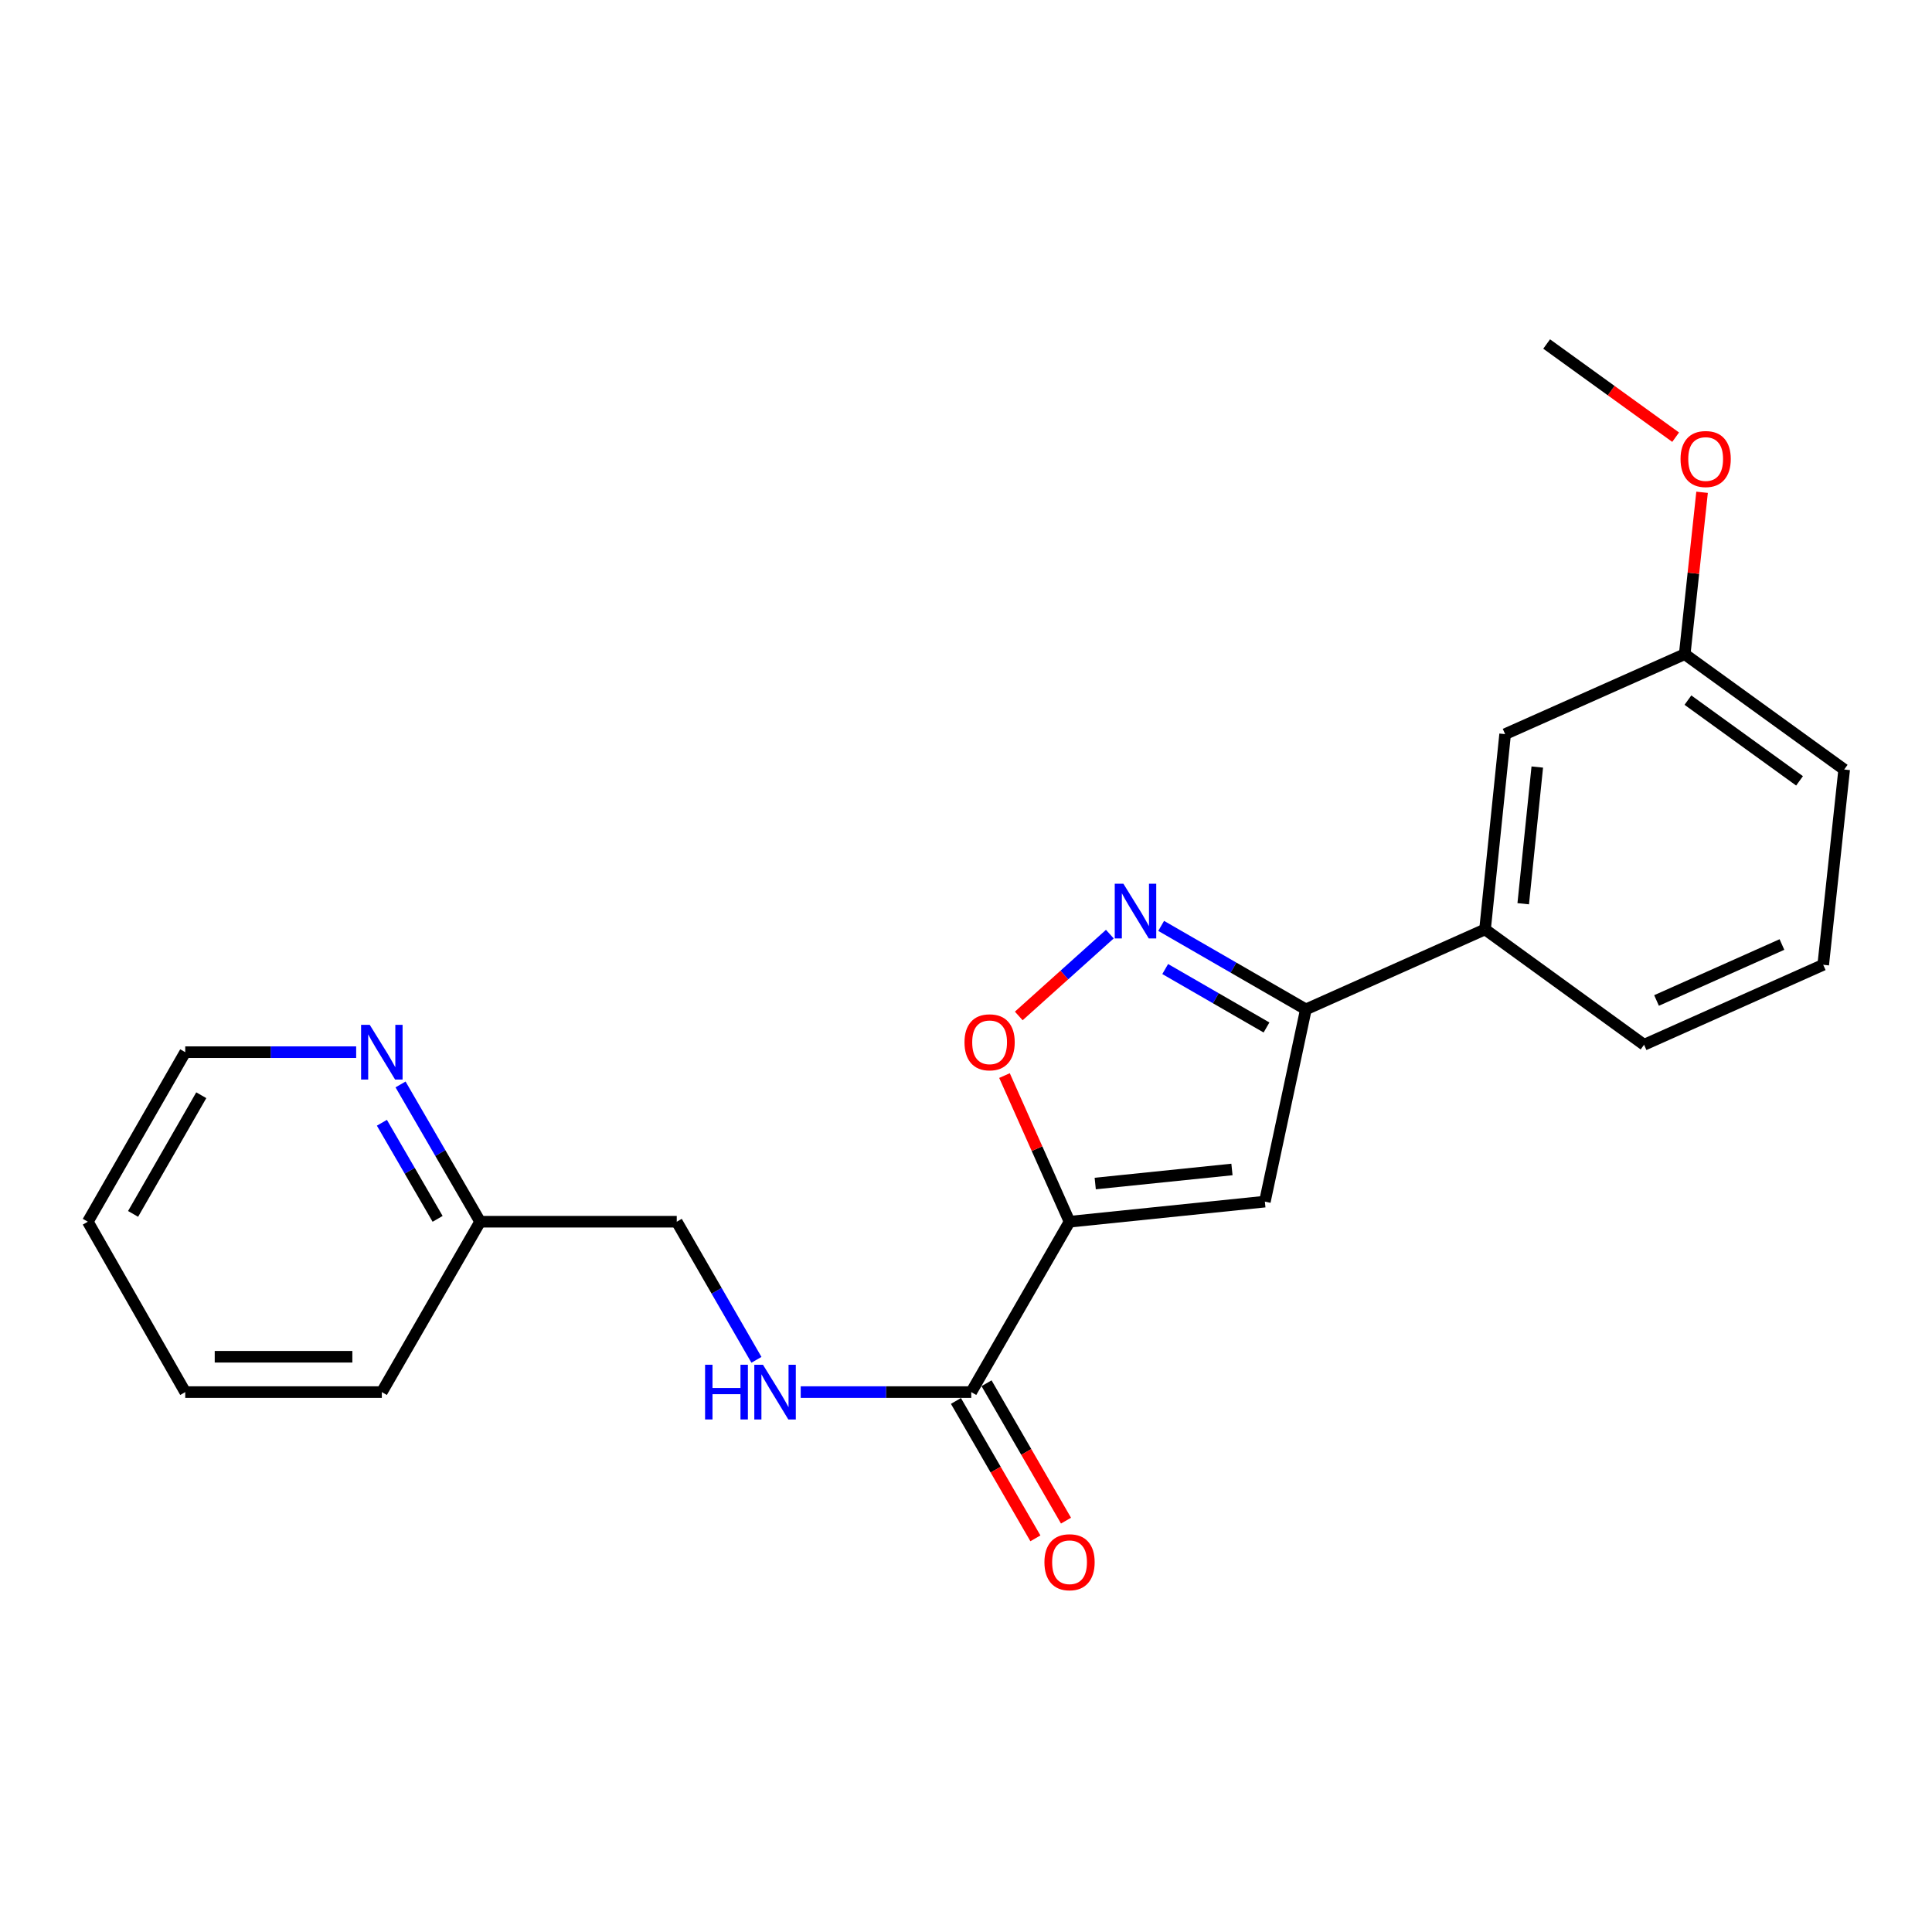 <?xml version='1.0' encoding='iso-8859-1'?>
<svg version='1.1' baseProfile='full'
              xmlns='http://www.w3.org/2000/svg'
                      xmlns:rdkit='http://www.rdkit.org/xml'
                      xmlns:xlink='http://www.w3.org/1999/xlink'
                  xml:space='preserve'
width='1000px' height='1000px' viewBox='0 0 1000 1000'>
<!-- END OF HEADER -->
<rect style='opacity:1.0;fill:#FFFFFF;stroke:none' width='1000' height='1000' x='0' y='0'> </rect>
<path class='bond-0' d='M 553.594,632.36 L 654.694,621.96' style='fill:none;fill-rule:evenodd;stroke:#000000;stroke-width:6px;stroke-linecap:butt;stroke-linejoin:miter;stroke-opacity:1' />
<path class='bond-0' d='M 566.887,612.597 L 637.656,605.317' style='fill:none;fill-rule:evenodd;stroke:#000000;stroke-width:6px;stroke-linecap:butt;stroke-linejoin:miter;stroke-opacity:1' />
<path class='bond-2' d='M 553.594,632.36 L 536.758,594.538' style='fill:none;fill-rule:evenodd;stroke:#000000;stroke-width:6px;stroke-linecap:butt;stroke-linejoin:miter;stroke-opacity:1' />
<path class='bond-2' d='M 536.758,594.538 L 519.922,556.717' style='fill:none;fill-rule:evenodd;stroke:#FF0000;stroke-width:6px;stroke-linecap:butt;stroke-linejoin:miter;stroke-opacity:1' />
<path class='bond-4' d='M 553.594,632.36 L 502.714,720.548' style='fill:none;fill-rule:evenodd;stroke:#000000;stroke-width:6px;stroke-linecap:butt;stroke-linejoin:miter;stroke-opacity:1' />
<path class='bond-3' d='M 654.694,621.96 L 675.92,522.457' style='fill:none;fill-rule:evenodd;stroke:#000000;stroke-width:6px;stroke-linecap:butt;stroke-linejoin:miter;stroke-opacity:1' />
<path class='bond-1' d='M 574.454,483.505 L 550.882,504.68' style='fill:none;fill-rule:evenodd;stroke:#0000FF;stroke-width:6px;stroke-linecap:butt;stroke-linejoin:miter;stroke-opacity:1' />
<path class='bond-1' d='M 550.882,504.68 L 527.311,525.856' style='fill:none;fill-rule:evenodd;stroke:#FF0000;stroke-width:6px;stroke-linecap:butt;stroke-linejoin:miter;stroke-opacity:1' />
<path class='bond-22' d='M 601.017,479.242 L 638.468,500.849' style='fill:none;fill-rule:evenodd;stroke:#0000FF;stroke-width:6px;stroke-linecap:butt;stroke-linejoin:miter;stroke-opacity:1' />
<path class='bond-22' d='M 638.468,500.849 L 675.92,522.457' style='fill:none;fill-rule:evenodd;stroke:#000000;stroke-width:6px;stroke-linecap:butt;stroke-linejoin:miter;stroke-opacity:1' />
<path class='bond-22' d='M 603.108,501.574 L 629.324,516.699' style='fill:none;fill-rule:evenodd;stroke:#0000FF;stroke-width:6px;stroke-linecap:butt;stroke-linejoin:miter;stroke-opacity:1' />
<path class='bond-22' d='M 629.324,516.699 L 655.54,531.824' style='fill:none;fill-rule:evenodd;stroke:#000000;stroke-width:6px;stroke-linecap:butt;stroke-linejoin:miter;stroke-opacity:1' />
<path class='bond-6' d='M 675.92,522.457 L 768.653,481.061' style='fill:none;fill-rule:evenodd;stroke:#000000;stroke-width:6px;stroke-linecap:butt;stroke-linejoin:miter;stroke-opacity:1' />
<path class='bond-5' d='M 502.714,720.548 L 458.58,720.548' style='fill:none;fill-rule:evenodd;stroke:#000000;stroke-width:6px;stroke-linecap:butt;stroke-linejoin:miter;stroke-opacity:1' />
<path class='bond-5' d='M 458.58,720.548 L 414.446,720.548' style='fill:none;fill-rule:evenodd;stroke:#0000FF;stroke-width:6px;stroke-linecap:butt;stroke-linejoin:miter;stroke-opacity:1' />
<path class='bond-8' d='M 494.794,725.129 L 515.359,760.686' style='fill:none;fill-rule:evenodd;stroke:#000000;stroke-width:6px;stroke-linecap:butt;stroke-linejoin:miter;stroke-opacity:1' />
<path class='bond-8' d='M 515.359,760.686 L 535.923,796.243' style='fill:none;fill-rule:evenodd;stroke:#FF0000;stroke-width:6px;stroke-linecap:butt;stroke-linejoin:miter;stroke-opacity:1' />
<path class='bond-8' d='M 510.634,715.968 L 531.199,751.525' style='fill:none;fill-rule:evenodd;stroke:#000000;stroke-width:6px;stroke-linecap:butt;stroke-linejoin:miter;stroke-opacity:1' />
<path class='bond-8' d='M 531.199,751.525 L 551.763,787.082' style='fill:none;fill-rule:evenodd;stroke:#FF0000;stroke-width:6px;stroke-linecap:butt;stroke-linejoin:miter;stroke-opacity:1' />
<path class='bond-10' d='M 391.53,703.843 L 370.909,668.101' style='fill:none;fill-rule:evenodd;stroke:#0000FF;stroke-width:6px;stroke-linecap:butt;stroke-linejoin:miter;stroke-opacity:1' />
<path class='bond-10' d='M 370.909,668.101 L 350.288,632.36' style='fill:none;fill-rule:evenodd;stroke:#000000;stroke-width:6px;stroke-linecap:butt;stroke-linejoin:miter;stroke-opacity:1' />
<path class='bond-9' d='M 768.653,481.061 L 779.052,379.982' style='fill:none;fill-rule:evenodd;stroke:#000000;stroke-width:6px;stroke-linecap:butt;stroke-linejoin:miter;stroke-opacity:1' />
<path class='bond-9' d='M 788.415,467.772 L 795.695,397.017' style='fill:none;fill-rule:evenodd;stroke:#000000;stroke-width:6px;stroke-linecap:butt;stroke-linejoin:miter;stroke-opacity:1' />
<path class='bond-14' d='M 768.653,481.061 L 850.966,540.765' style='fill:none;fill-rule:evenodd;stroke:#000000;stroke-width:6px;stroke-linecap:butt;stroke-linejoin:miter;stroke-opacity:1' />
<path class='bond-7' d='M 207.318,561.304 L 227.918,596.832' style='fill:none;fill-rule:evenodd;stroke:#0000FF;stroke-width:6px;stroke-linecap:butt;stroke-linejoin:miter;stroke-opacity:1' />
<path class='bond-7' d='M 227.918,596.832 L 248.517,632.36' style='fill:none;fill-rule:evenodd;stroke:#000000;stroke-width:6px;stroke-linecap:butt;stroke-linejoin:miter;stroke-opacity:1' />
<path class='bond-7' d='M 197.668,581.141 L 212.088,606.01' style='fill:none;fill-rule:evenodd;stroke:#0000FF;stroke-width:6px;stroke-linecap:butt;stroke-linejoin:miter;stroke-opacity:1' />
<path class='bond-7' d='M 212.088,606.01 L 226.507,630.88' style='fill:none;fill-rule:evenodd;stroke:#000000;stroke-width:6px;stroke-linecap:butt;stroke-linejoin:miter;stroke-opacity:1' />
<path class='bond-16' d='M 184.353,544.608 L 140.115,544.608' style='fill:none;fill-rule:evenodd;stroke:#0000FF;stroke-width:6px;stroke-linecap:butt;stroke-linejoin:miter;stroke-opacity:1' />
<path class='bond-16' d='M 140.115,544.608 L 95.877,544.608' style='fill:none;fill-rule:evenodd;stroke:#000000;stroke-width:6px;stroke-linecap:butt;stroke-linejoin:miter;stroke-opacity:1' />
<path class='bond-12' d='M 779.052,379.982 L 872.009,338.597' style='fill:none;fill-rule:evenodd;stroke:#000000;stroke-width:6px;stroke-linecap:butt;stroke-linejoin:miter;stroke-opacity:1' />
<path class='bond-11' d='M 350.288,632.36 L 248.517,632.36' style='fill:none;fill-rule:evenodd;stroke:#000000;stroke-width:6px;stroke-linecap:butt;stroke-linejoin:miter;stroke-opacity:1' />
<path class='bond-18' d='M 248.517,632.36 L 197.637,720.548' style='fill:none;fill-rule:evenodd;stroke:#000000;stroke-width:6px;stroke-linecap:butt;stroke-linejoin:miter;stroke-opacity:1' />
<path class='bond-13' d='M 872.009,338.597 L 876.5,296.704' style='fill:none;fill-rule:evenodd;stroke:#000000;stroke-width:6px;stroke-linecap:butt;stroke-linejoin:miter;stroke-opacity:1' />
<path class='bond-13' d='M 876.5,296.704 L 880.991,254.81' style='fill:none;fill-rule:evenodd;stroke:#FF0000;stroke-width:6px;stroke-linecap:butt;stroke-linejoin:miter;stroke-opacity:1' />
<path class='bond-23' d='M 872.009,338.597 L 954.545,398.301' style='fill:none;fill-rule:evenodd;stroke:#000000;stroke-width:6px;stroke-linecap:butt;stroke-linejoin:miter;stroke-opacity:1' />
<path class='bond-23' d='M 873.665,362.379 L 931.44,404.172' style='fill:none;fill-rule:evenodd;stroke:#000000;stroke-width:6px;stroke-linecap:butt;stroke-linejoin:miter;stroke-opacity:1' />
<path class='bond-19' d='M 867.308,226.284 L 833.925,202.171' style='fill:none;fill-rule:evenodd;stroke:#FF0000;stroke-width:6px;stroke-linecap:butt;stroke-linejoin:miter;stroke-opacity:1' />
<path class='bond-19' d='M 833.925,202.171 L 800.543,178.058' style='fill:none;fill-rule:evenodd;stroke:#000000;stroke-width:6px;stroke-linecap:butt;stroke-linejoin:miter;stroke-opacity:1' />
<path class='bond-15' d='M 850.966,540.765 L 943.698,499.38' style='fill:none;fill-rule:evenodd;stroke:#000000;stroke-width:6px;stroke-linecap:butt;stroke-linejoin:miter;stroke-opacity:1' />
<path class='bond-15' d='M 857.418,517.848 L 922.331,488.878' style='fill:none;fill-rule:evenodd;stroke:#000000;stroke-width:6px;stroke-linecap:butt;stroke-linejoin:miter;stroke-opacity:1' />
<path class='bond-17' d='M 943.698,499.38 L 954.545,398.301' style='fill:none;fill-rule:evenodd;stroke:#000000;stroke-width:6px;stroke-linecap:butt;stroke-linejoin:miter;stroke-opacity:1' />
<path class='bond-24' d='M 95.877,544.608 L 45.455,632.36' style='fill:none;fill-rule:evenodd;stroke:#000000;stroke-width:6px;stroke-linecap:butt;stroke-linejoin:miter;stroke-opacity:1' />
<path class='bond-24' d='M 104.18,566.887 L 68.884,628.314' style='fill:none;fill-rule:evenodd;stroke:#000000;stroke-width:6px;stroke-linecap:butt;stroke-linejoin:miter;stroke-opacity:1' />
<path class='bond-21' d='M 197.637,720.548 L 95.877,720.548' style='fill:none;fill-rule:evenodd;stroke:#000000;stroke-width:6px;stroke-linecap:butt;stroke-linejoin:miter;stroke-opacity:1' />
<path class='bond-21' d='M 182.373,702.25 L 111.141,702.25' style='fill:none;fill-rule:evenodd;stroke:#000000;stroke-width:6px;stroke-linecap:butt;stroke-linejoin:miter;stroke-opacity:1' />
<path class='bond-20' d='M 45.455,632.36 L 95.877,720.548' style='fill:none;fill-rule:evenodd;stroke:#000000;stroke-width:6px;stroke-linecap:butt;stroke-linejoin:miter;stroke-opacity:1' />
<path  class='atom-2' d='M 581.471 457.417
L 590.751 472.417
Q 591.671 473.897, 593.151 476.577
Q 594.631 479.257, 594.711 479.417
L 594.711 457.417
L 598.471 457.417
L 598.471 485.737
L 594.591 485.737
L 584.631 469.337
Q 583.471 467.417, 582.231 465.217
Q 581.031 463.017, 580.671 462.337
L 580.671 485.737
L 576.991 485.737
L 576.991 457.417
L 581.471 457.417
' fill='#0000FF'/>
<path  class='atom-3' d='M 499.219 539.493
Q 499.219 532.693, 502.579 528.893
Q 505.939 525.093, 512.219 525.093
Q 518.499 525.093, 521.859 528.893
Q 525.219 532.693, 525.219 539.493
Q 525.219 546.373, 521.819 550.293
Q 518.419 554.173, 512.219 554.173
Q 505.979 554.173, 502.579 550.293
Q 499.219 546.413, 499.219 539.493
M 512.219 550.973
Q 516.539 550.973, 518.859 548.093
Q 521.219 545.173, 521.219 539.493
Q 521.219 533.933, 518.859 531.133
Q 516.539 528.293, 512.219 528.293
Q 507.899 528.293, 505.539 531.093
Q 503.219 533.893, 503.219 539.493
Q 503.219 545.213, 505.539 548.093
Q 507.899 550.973, 512.219 550.973
' fill='#FF0000'/>
<path  class='atom-6' d='M 364.948 706.388
L 368.788 706.388
L 368.788 718.428
L 383.268 718.428
L 383.268 706.388
L 387.108 706.388
L 387.108 734.708
L 383.268 734.708
L 383.268 721.628
L 368.788 721.628
L 368.788 734.708
L 364.948 734.708
L 364.948 706.388
' fill='#0000FF'/>
<path  class='atom-6' d='M 394.908 706.388
L 404.188 721.388
Q 405.108 722.868, 406.588 725.548
Q 408.068 728.228, 408.148 728.388
L 408.148 706.388
L 411.908 706.388
L 411.908 734.708
L 408.028 734.708
L 398.068 718.308
Q 396.908 716.388, 395.668 714.188
Q 394.468 711.988, 394.108 711.308
L 394.108 734.708
L 390.428 734.708
L 390.428 706.388
L 394.908 706.388
' fill='#0000FF'/>
<path  class='atom-8' d='M 191.377 530.448
L 200.657 545.448
Q 201.577 546.928, 203.057 549.608
Q 204.537 552.288, 204.617 552.448
L 204.617 530.448
L 208.377 530.448
L 208.377 558.768
L 204.497 558.768
L 194.537 542.368
Q 193.377 540.448, 192.137 538.248
Q 190.937 536.048, 190.577 535.368
L 190.577 558.768
L 186.897 558.768
L 186.897 530.448
L 191.377 530.448
' fill='#0000FF'/>
<path  class='atom-9' d='M 540.594 808.604
Q 540.594 801.804, 543.954 798.004
Q 547.314 794.204, 553.594 794.204
Q 559.874 794.204, 563.234 798.004
Q 566.594 801.804, 566.594 808.604
Q 566.594 815.484, 563.194 819.404
Q 559.794 823.284, 553.594 823.284
Q 547.354 823.284, 543.954 819.404
Q 540.594 815.524, 540.594 808.604
M 553.594 820.084
Q 557.914 820.084, 560.234 817.204
Q 562.594 814.284, 562.594 808.604
Q 562.594 803.044, 560.234 800.244
Q 557.914 797.404, 553.594 797.404
Q 549.274 797.404, 546.914 800.204
Q 544.594 803.004, 544.594 808.604
Q 544.594 814.324, 546.914 817.204
Q 549.274 820.084, 553.594 820.084
' fill='#FF0000'/>
<path  class='atom-14' d='M 869.846 237.588
Q 869.846 230.788, 873.206 226.988
Q 876.566 223.188, 882.846 223.188
Q 889.126 223.188, 892.486 226.988
Q 895.846 230.788, 895.846 237.588
Q 895.846 244.468, 892.446 248.388
Q 889.046 252.268, 882.846 252.268
Q 876.606 252.268, 873.206 248.388
Q 869.846 244.508, 869.846 237.588
M 882.846 249.068
Q 887.166 249.068, 889.486 246.188
Q 891.846 243.268, 891.846 237.588
Q 891.846 232.028, 889.486 229.228
Q 887.166 226.388, 882.846 226.388
Q 878.526 226.388, 876.166 229.188
Q 873.846 231.988, 873.846 237.588
Q 873.846 243.308, 876.166 246.188
Q 878.526 249.068, 882.846 249.068
' fill='#FF0000'/>
</svg>
